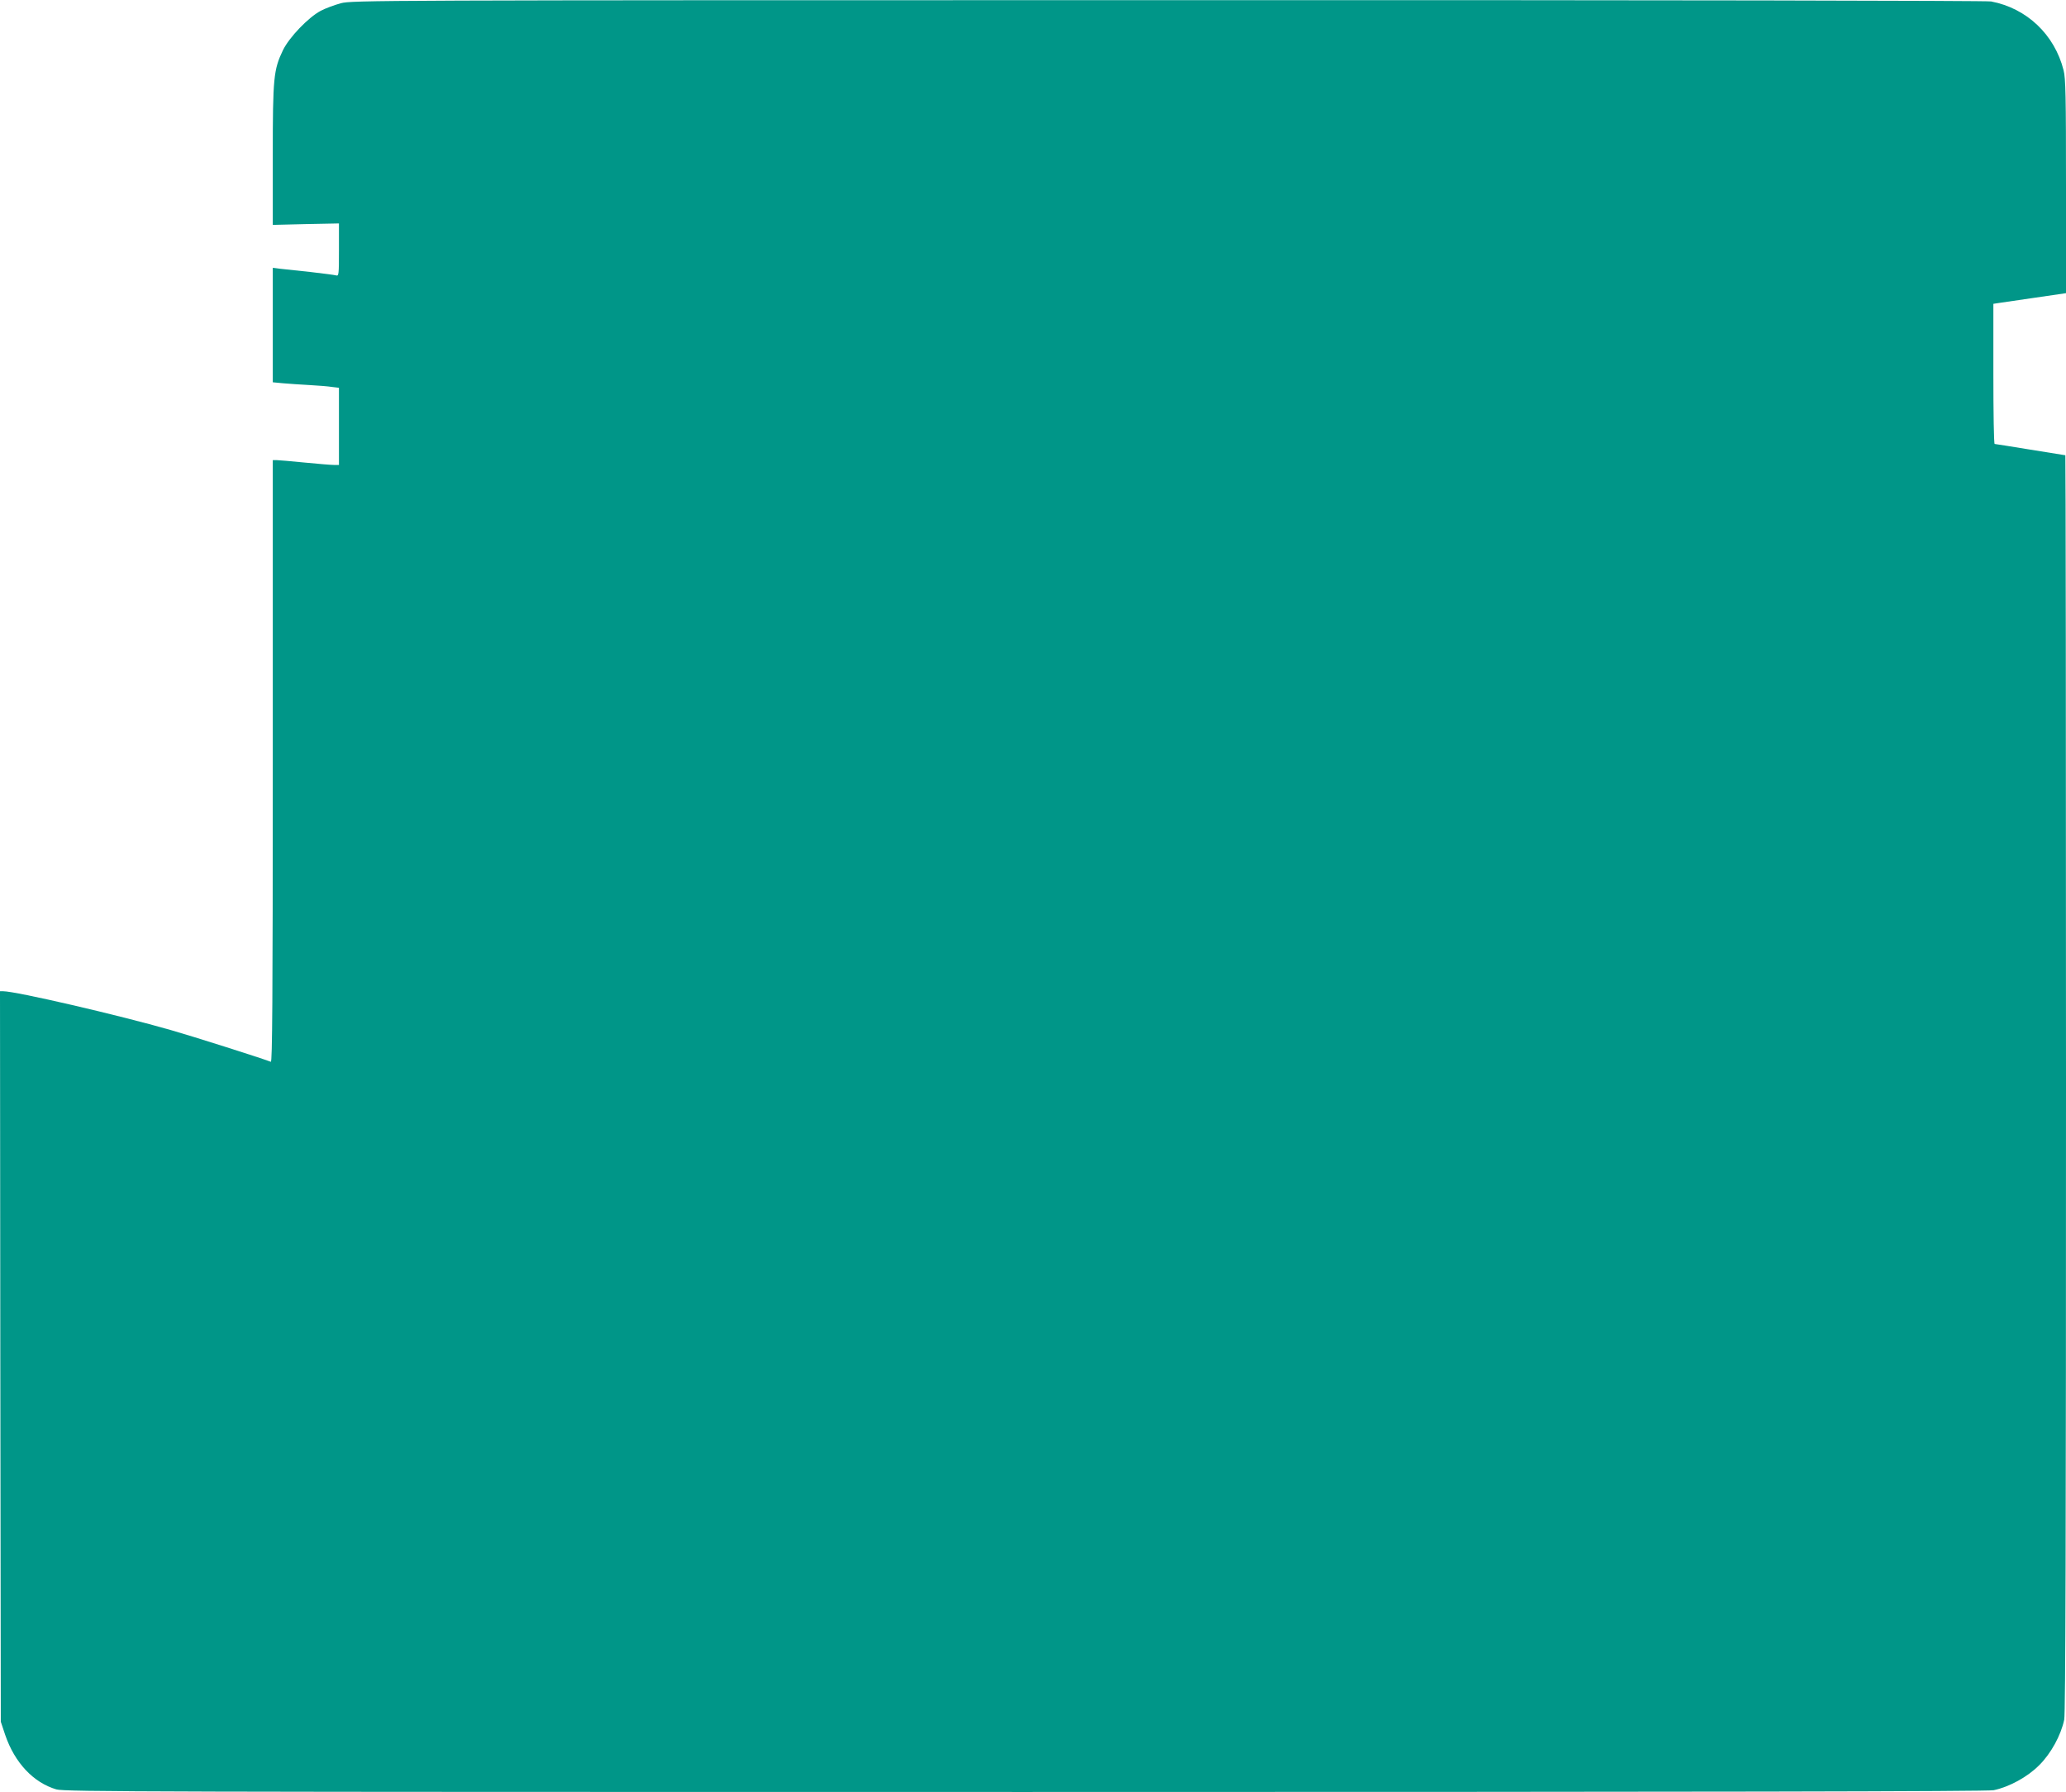 <?xml version="1.0" standalone="no"?>
<!DOCTYPE svg PUBLIC "-//W3C//DTD SVG 20010904//EN"
 "http://www.w3.org/TR/2001/REC-SVG-20010904/DTD/svg10.dtd">
<svg version="1.0" xmlns="http://www.w3.org/2000/svg"
 width="1280pt" height="1110pt" viewBox="0 0 1280 1110"
 preserveAspectRatio="xMidYMid meet">
<g transform="translate(0,1110) scale(0.1,-0.1)"
fill="#009688" stroke="none">
<path d="M2112 11080 c-40 -11 -97 -32 -125 -47 -77 -41 -195 -164 -234 -244
-58 -121 -63 -170 -63 -650 l0 -432 205 5 205 4 0 -164 c0 -151 -1 -163 -17
-158 -10 3 -81 12 -158 21 -77 8 -161 17 -187 20 l-48 6 0 -355 0 -354 63 -6
c34 -3 107 -8 162 -11 55 -3 119 -8 143 -12 l42 -5 0 -239 0 -239 -32 0 c-18
0 -100 7 -183 15 -82 8 -160 15 -172 15 l-23 0 0 -1866 c0 -1489 -3 -1865 -12
-1861 -75 28 -482 157 -618 196 -327 94 -963 241 -1040 241 l-20 0 2 -2262 3
-2263 27 -81 c59 -173 175 -296 317 -338 50 -15 587 -16 6002 -16 4254 0 5963
3 6001 11 96 20 210 82 282 155 73 72 135 186 155 282 8 38 11 1174 11 3942 0
2140 -2 3890 -4 3890 -3 0 -100 16 -218 35 -117 19 -216 35 -220 35 -5 0 -8
195 -8 434 l0 434 32 5 c18 3 120 18 226 33 l192 28 0 661 c0 557 -2 670 -15
720 -56 221 -228 384 -449 426 -30 5 -2013 9 -5100 8 -4943 0 -5053 -1 -5124
-19z"/>
</g>
</svg>

